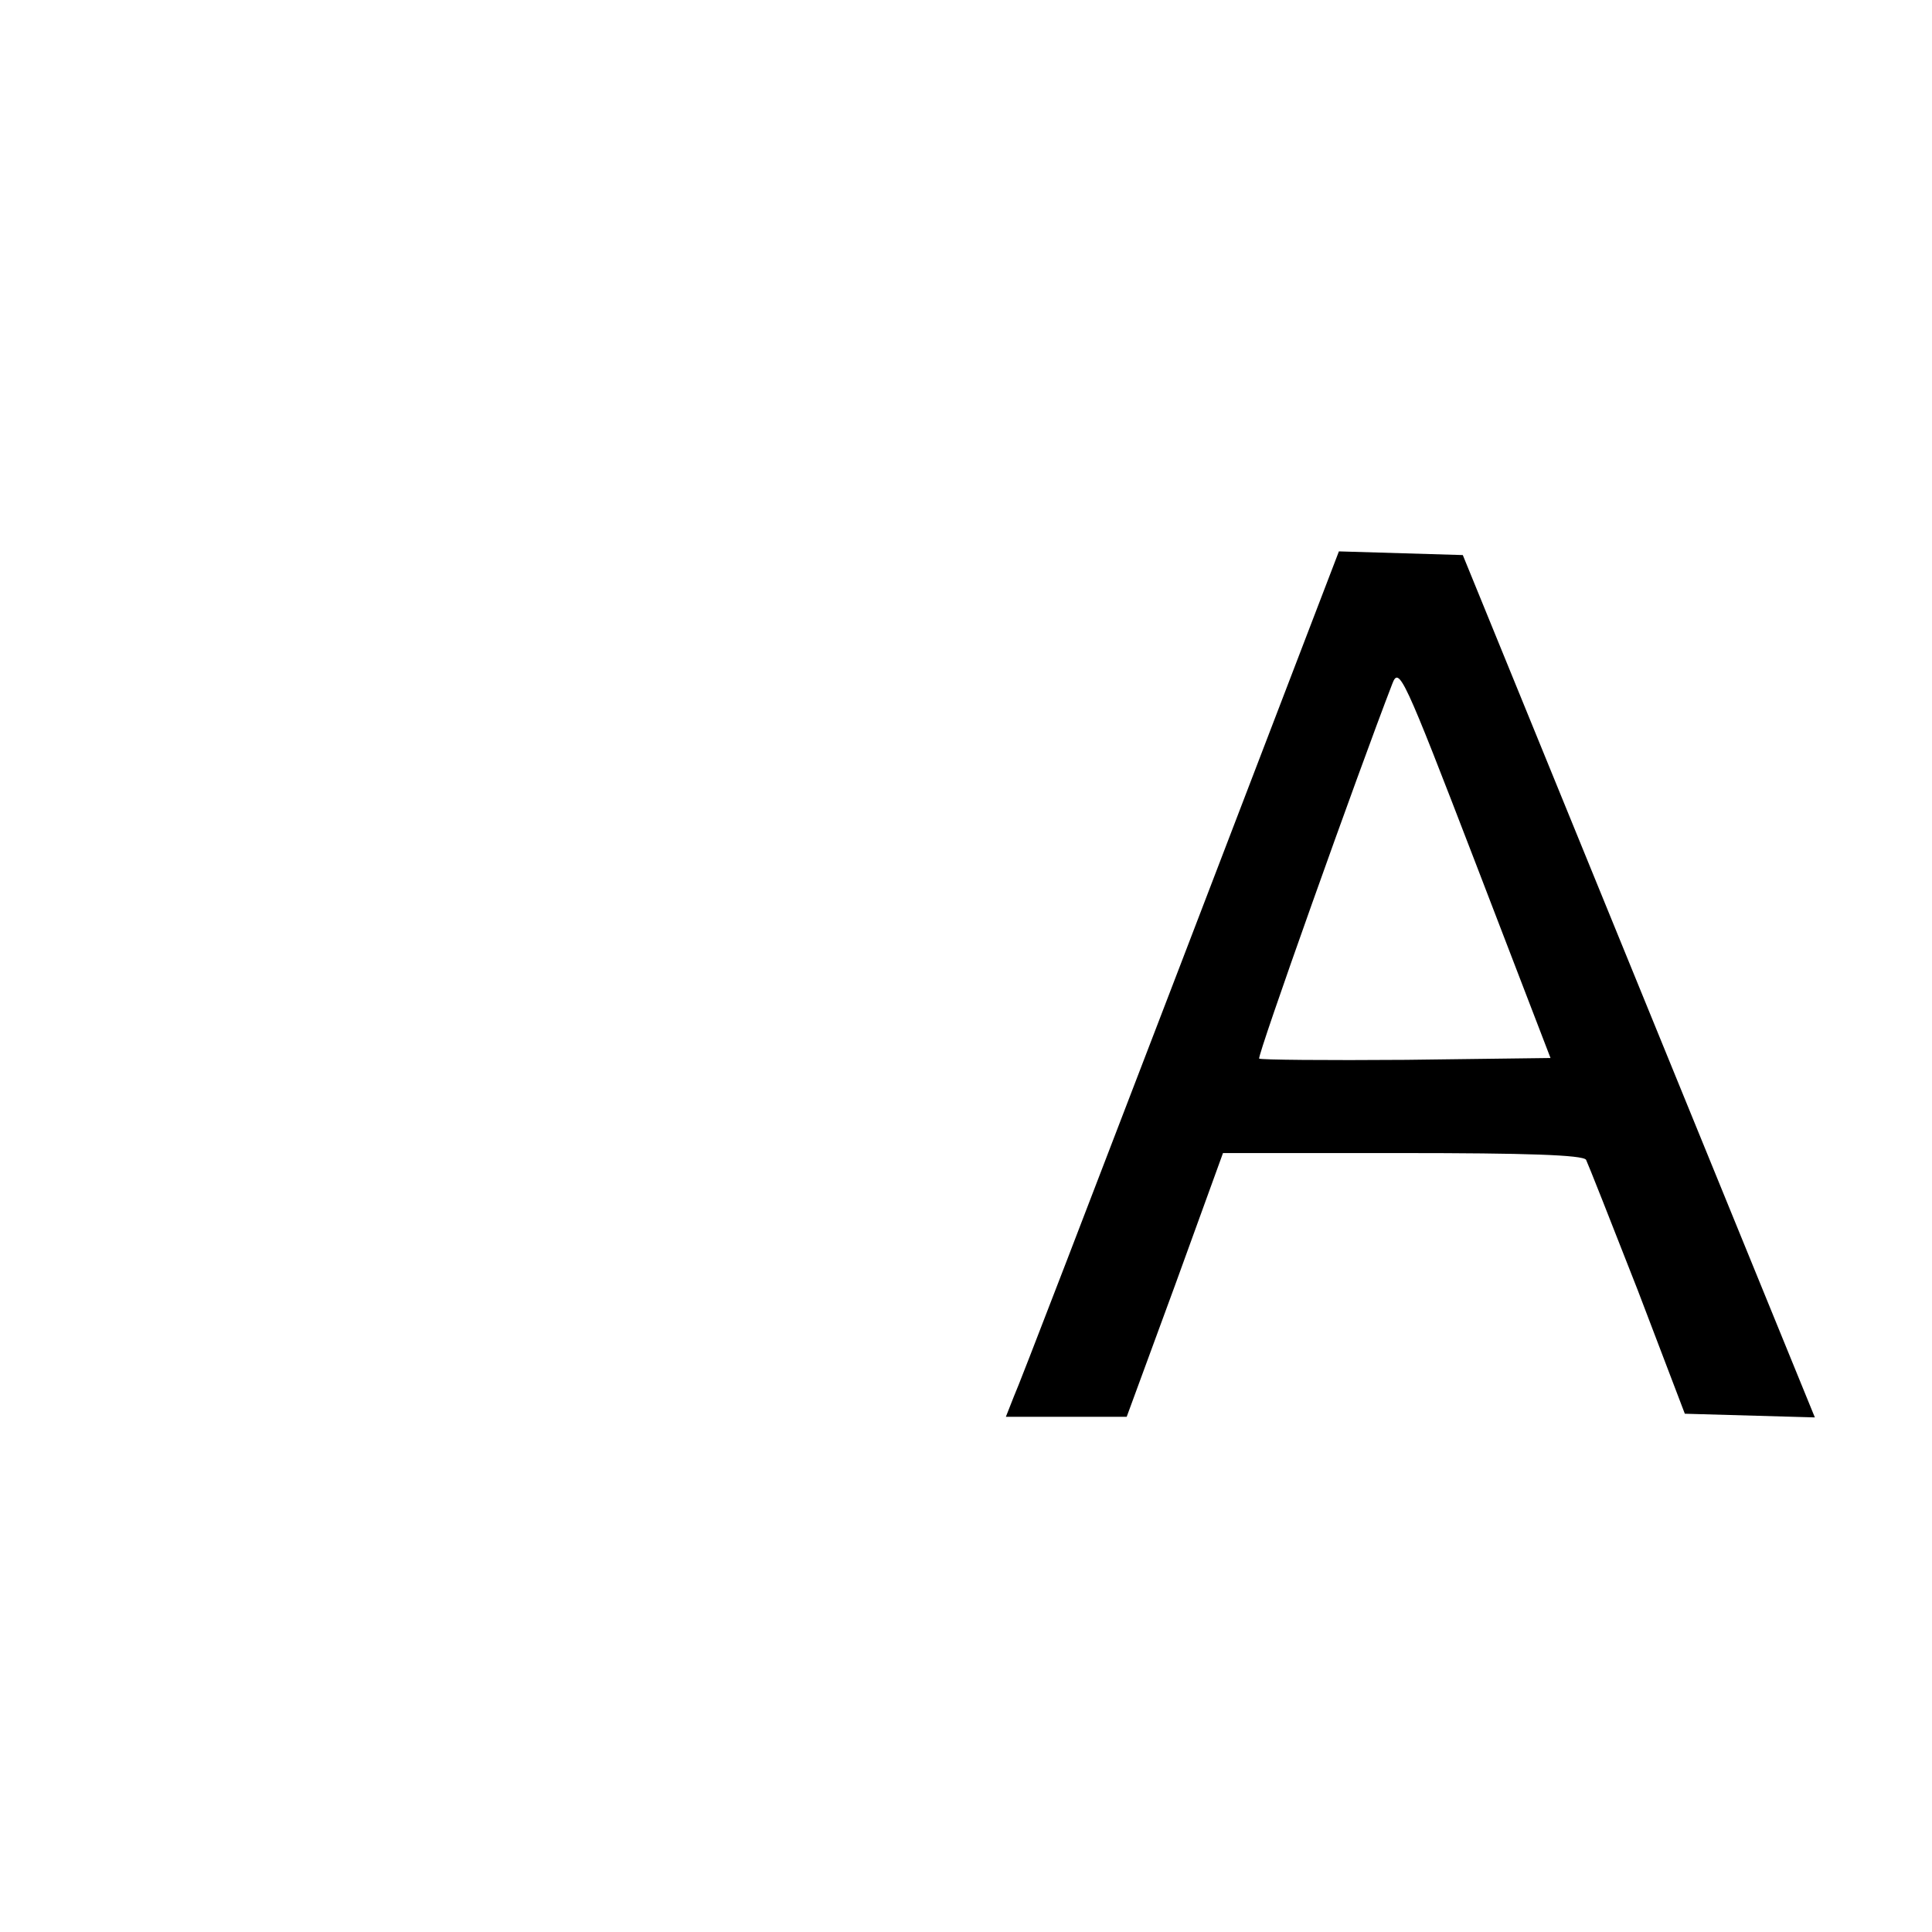 <?xml version="1.0" standalone="no"?>
<!DOCTYPE svg PUBLIC "-//W3C//DTD SVG 20010904//EN"
 "http://www.w3.org/TR/2001/REC-SVG-20010904/DTD/svg10.dtd">
<svg version="1.0" xmlns="http://www.w3.org/2000/svg"
 width="315pt" height="315pt" viewBox="0 0 315 315"
 preserveAspectRatio="xMidYMid meet">
<g transform="translate(0,315) scale(0.1,-0.1)"
fill="#000000" stroke="none">
<path d="M1925 1578 c-142 -370 -264 -688 -272 -705 l-13 -33 98 0 99 0 79
215 78 215 293 0 c200 0 294 -3 299 -11 3 -6 41 -102 84 -212 l77 -202 106 -3
106 -3 -89 218 c-49 120 -178 436 -287 703 l-198 485 -101 3 -101 3 -258 -673z
m367 -156 c-129 -1 -237 0 -239 2 -4 3 161 466 217 611 11 29 18 14 135 -290
l123 -320 -236 -3z"/>
</g>
</svg>
